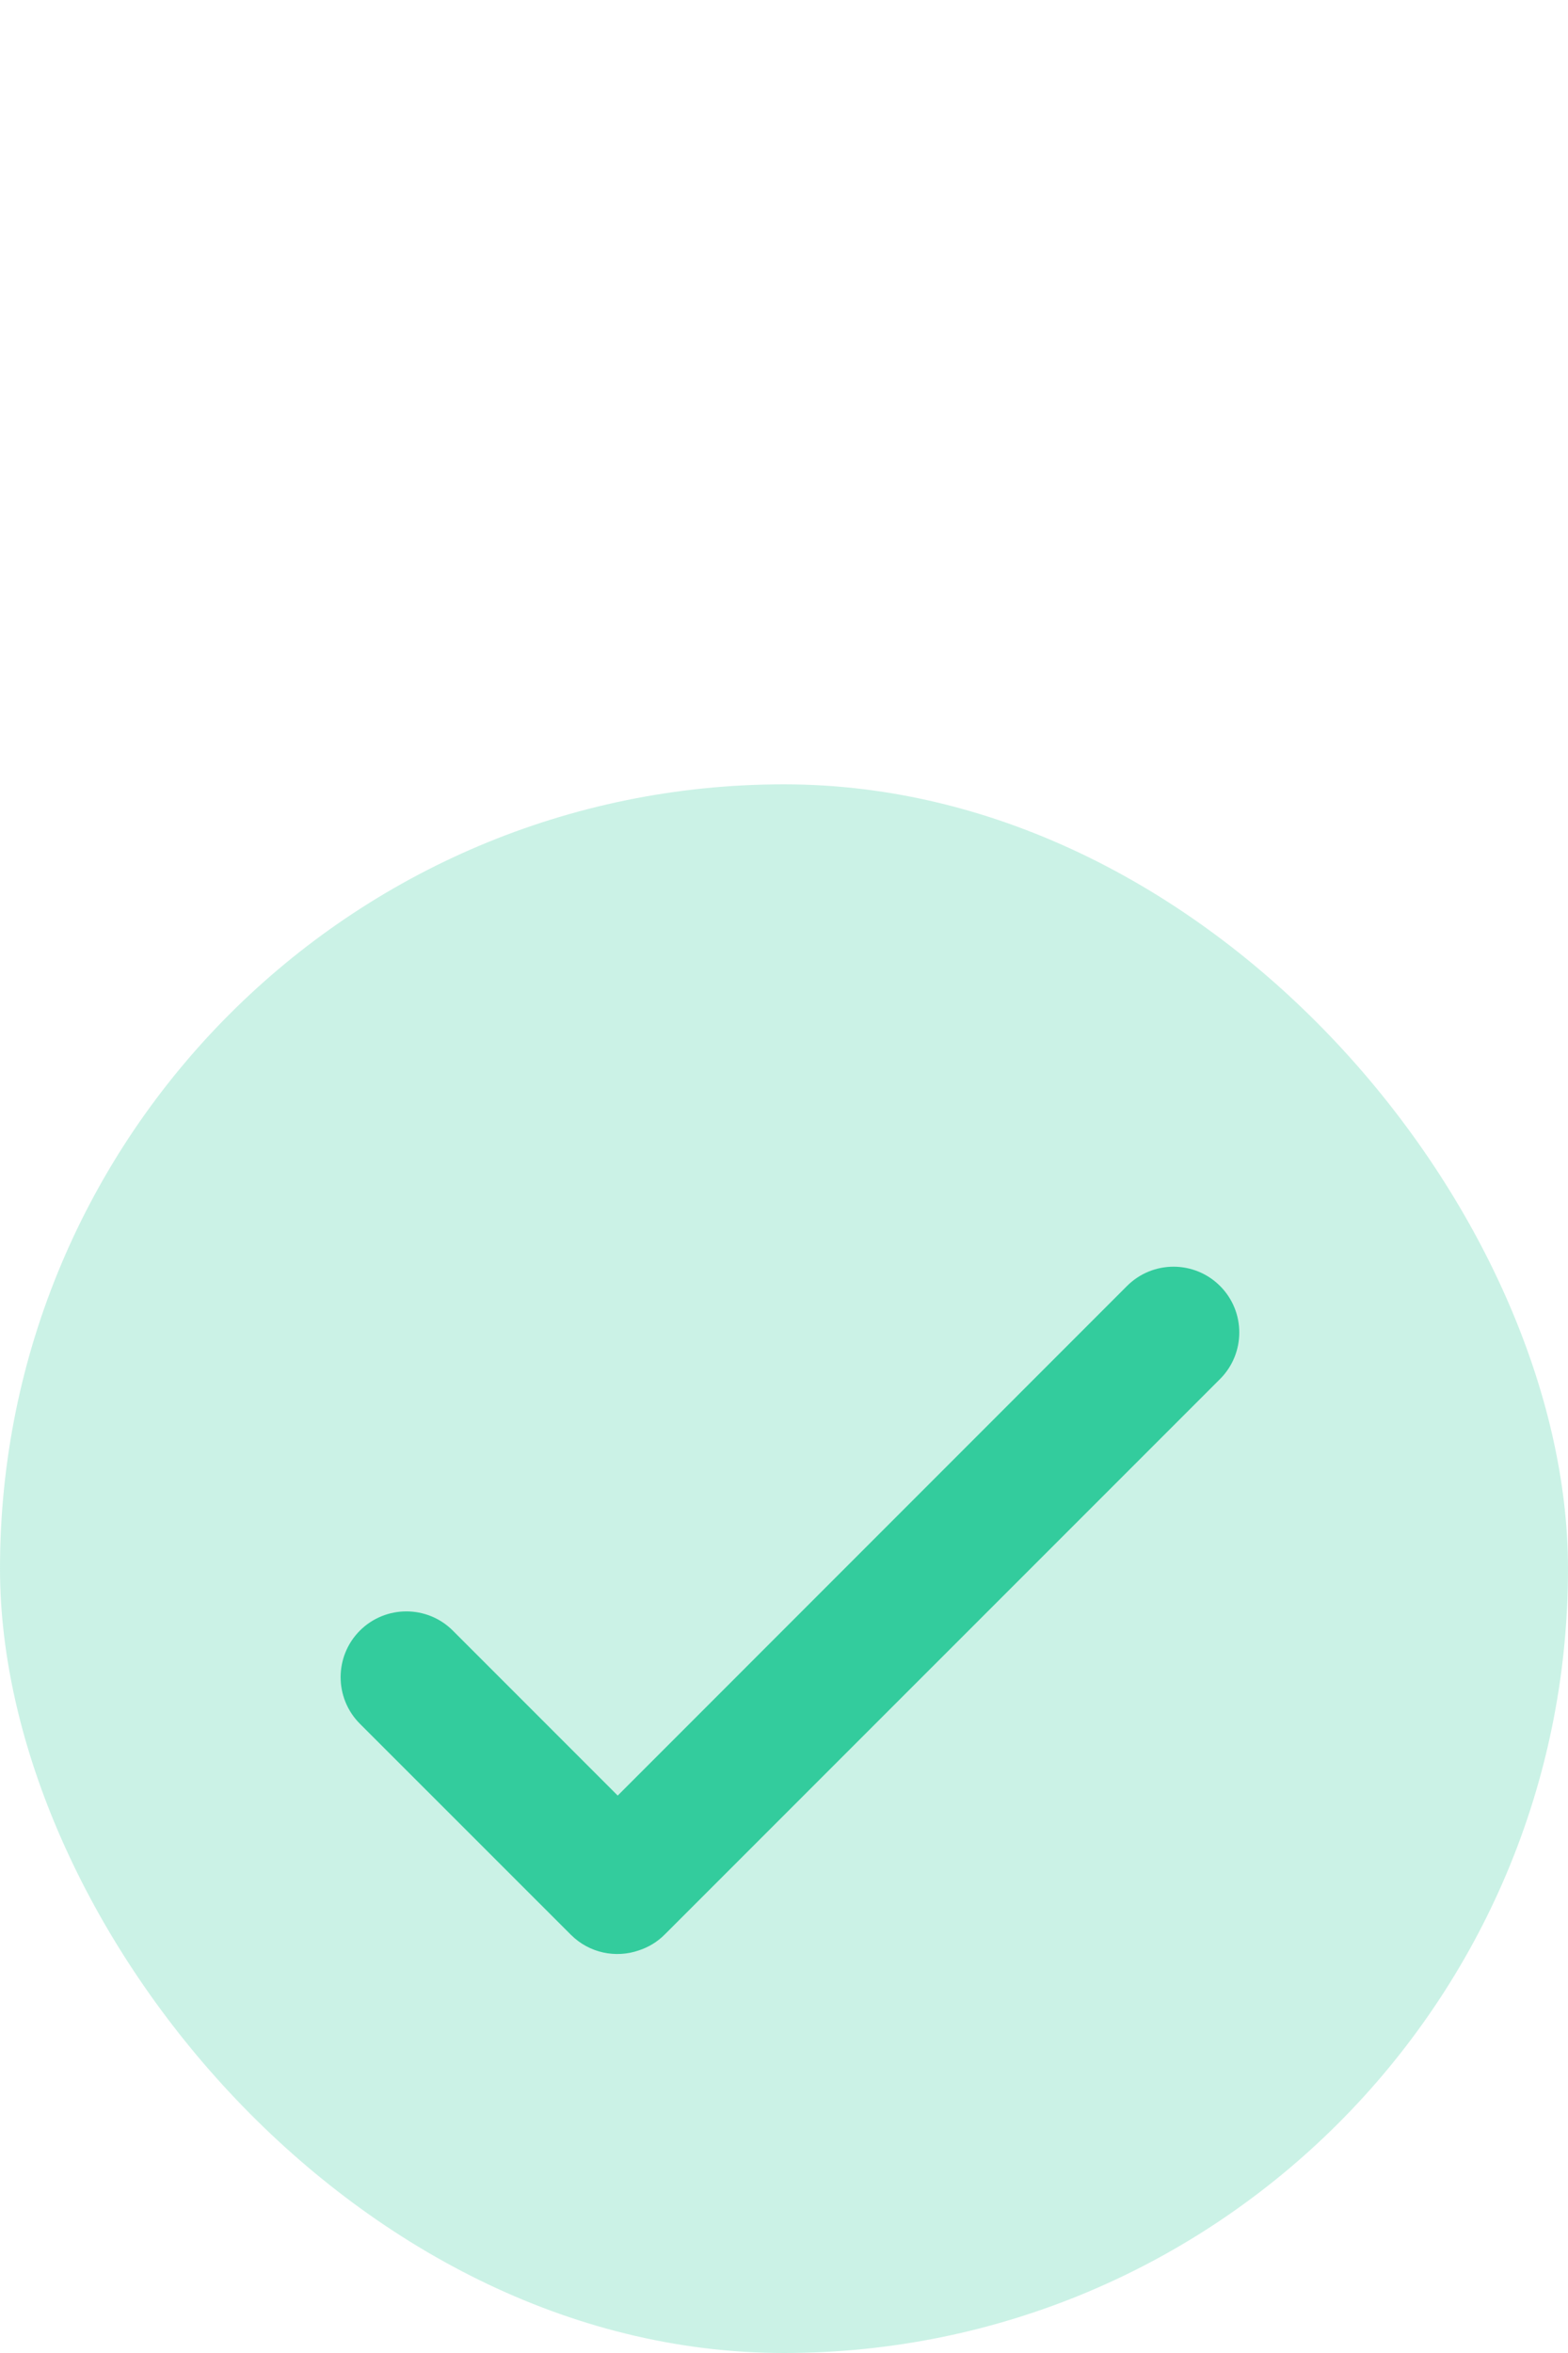 <?xml version="1.0"?>
<svg width="20" height="30" viewBox="0 0 20 30" fill="none" xmlns="http://www.w3.org/2000/svg">
<rect opacity="0.25" y="10" width="20" height="20" rx="10" fill="#33CC9D"/>
<path fill-rule="evenodd" clip-rule="evenodd" d="M8.151 24.866C7.857 24.969 7.517 24.903 7.281 24.667L4.59 21.977C4.263 21.649 4.263 21.118 4.59 20.79C4.918 20.463 5.449 20.463 5.776 20.79L7.879 22.893L14.375 16.396C14.703 16.068 15.234 16.068 15.562 16.396C15.889 16.723 15.889 17.254 15.562 17.582L8.48 24.663C8.385 24.759 8.272 24.826 8.151 24.866Z" fill="#33CC9D"/>
</svg>
